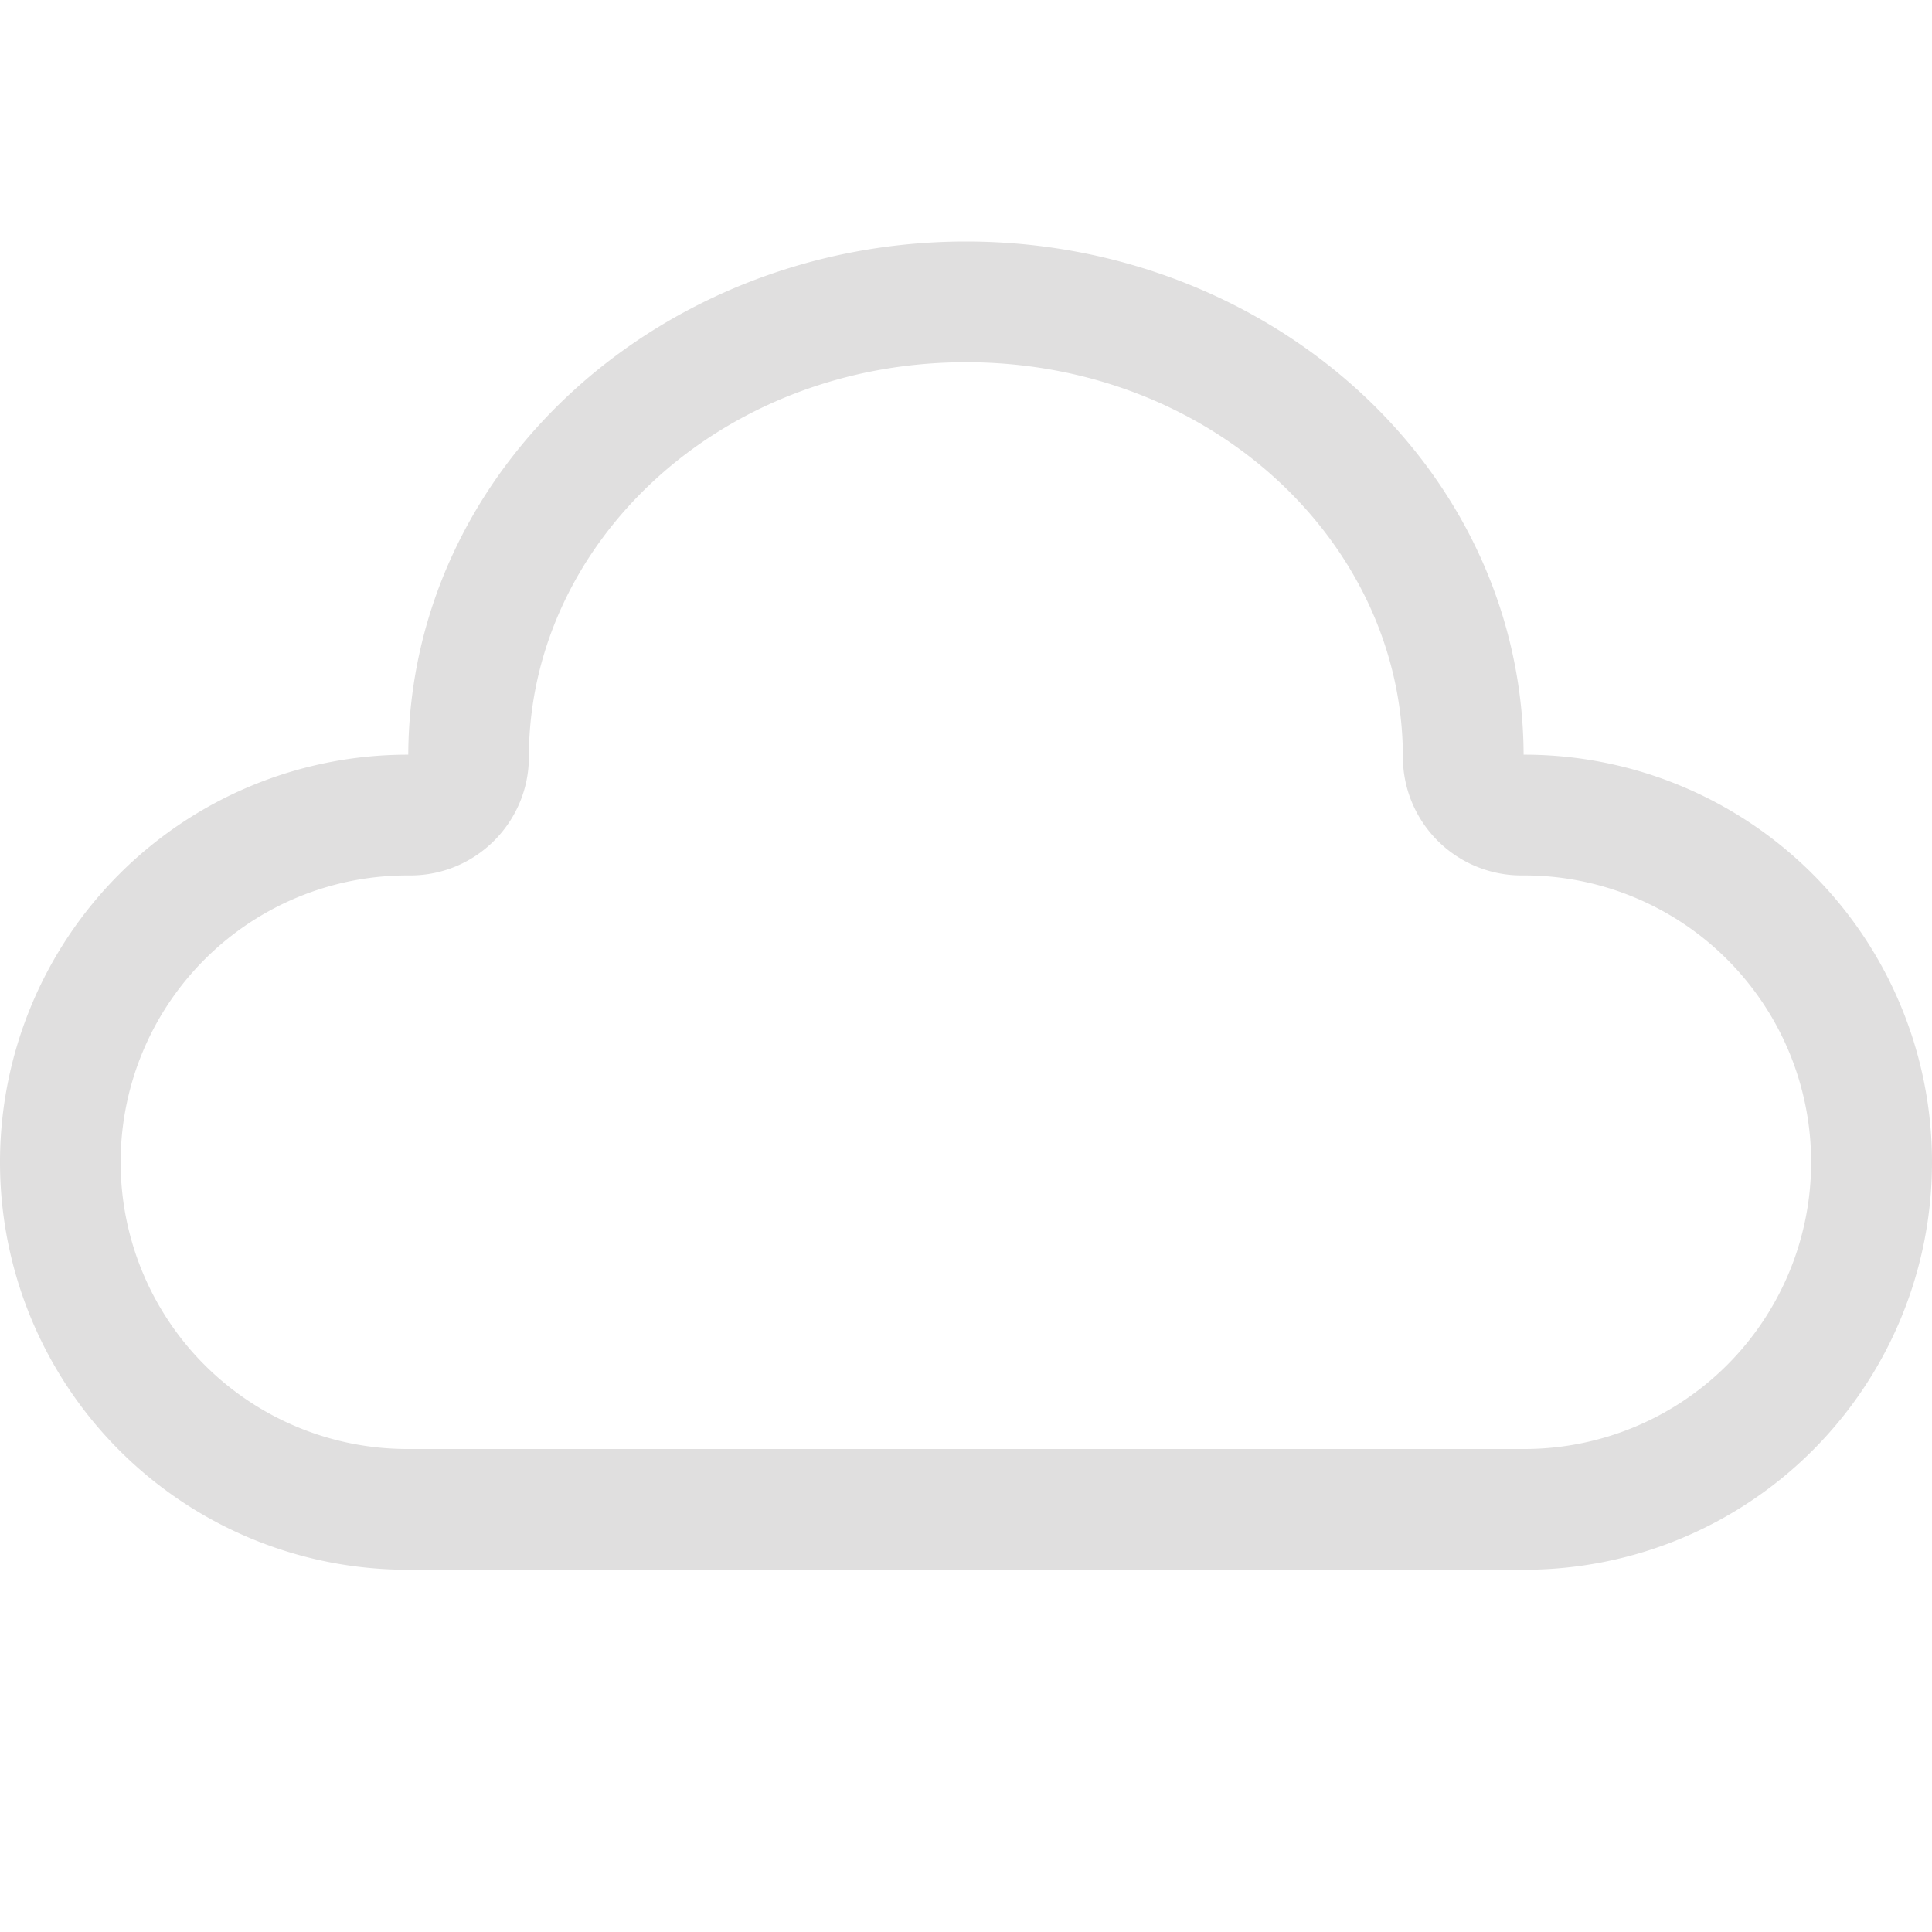 <svg xmlns="http://www.w3.org/2000/svg" fill="none" viewBox="0 0 16 16">
  <path fill="#E0DFDF" d="M3.381 6.25C3.392 3.86 5.498 2 8 2c2.501 0 4.607 1.86 4.618 4.25h.007a3.375 3.375 0 1 1 0 6.75h-9.25a3.375 3.375 0 1 1 0-6.75h.006ZM8 3C5.959 3 4.38 4.504 4.38 6.268c0 .542-.44.982-.982.982h-.024a2.375 2.375 0 1 0 0 4.75h9.25a2.375 2.375 0 1 0 0-4.75H12.6a.982.982 0 0 1-.982-.982C11.618 4.504 10.041 3 8 3Z"/>
</svg>
